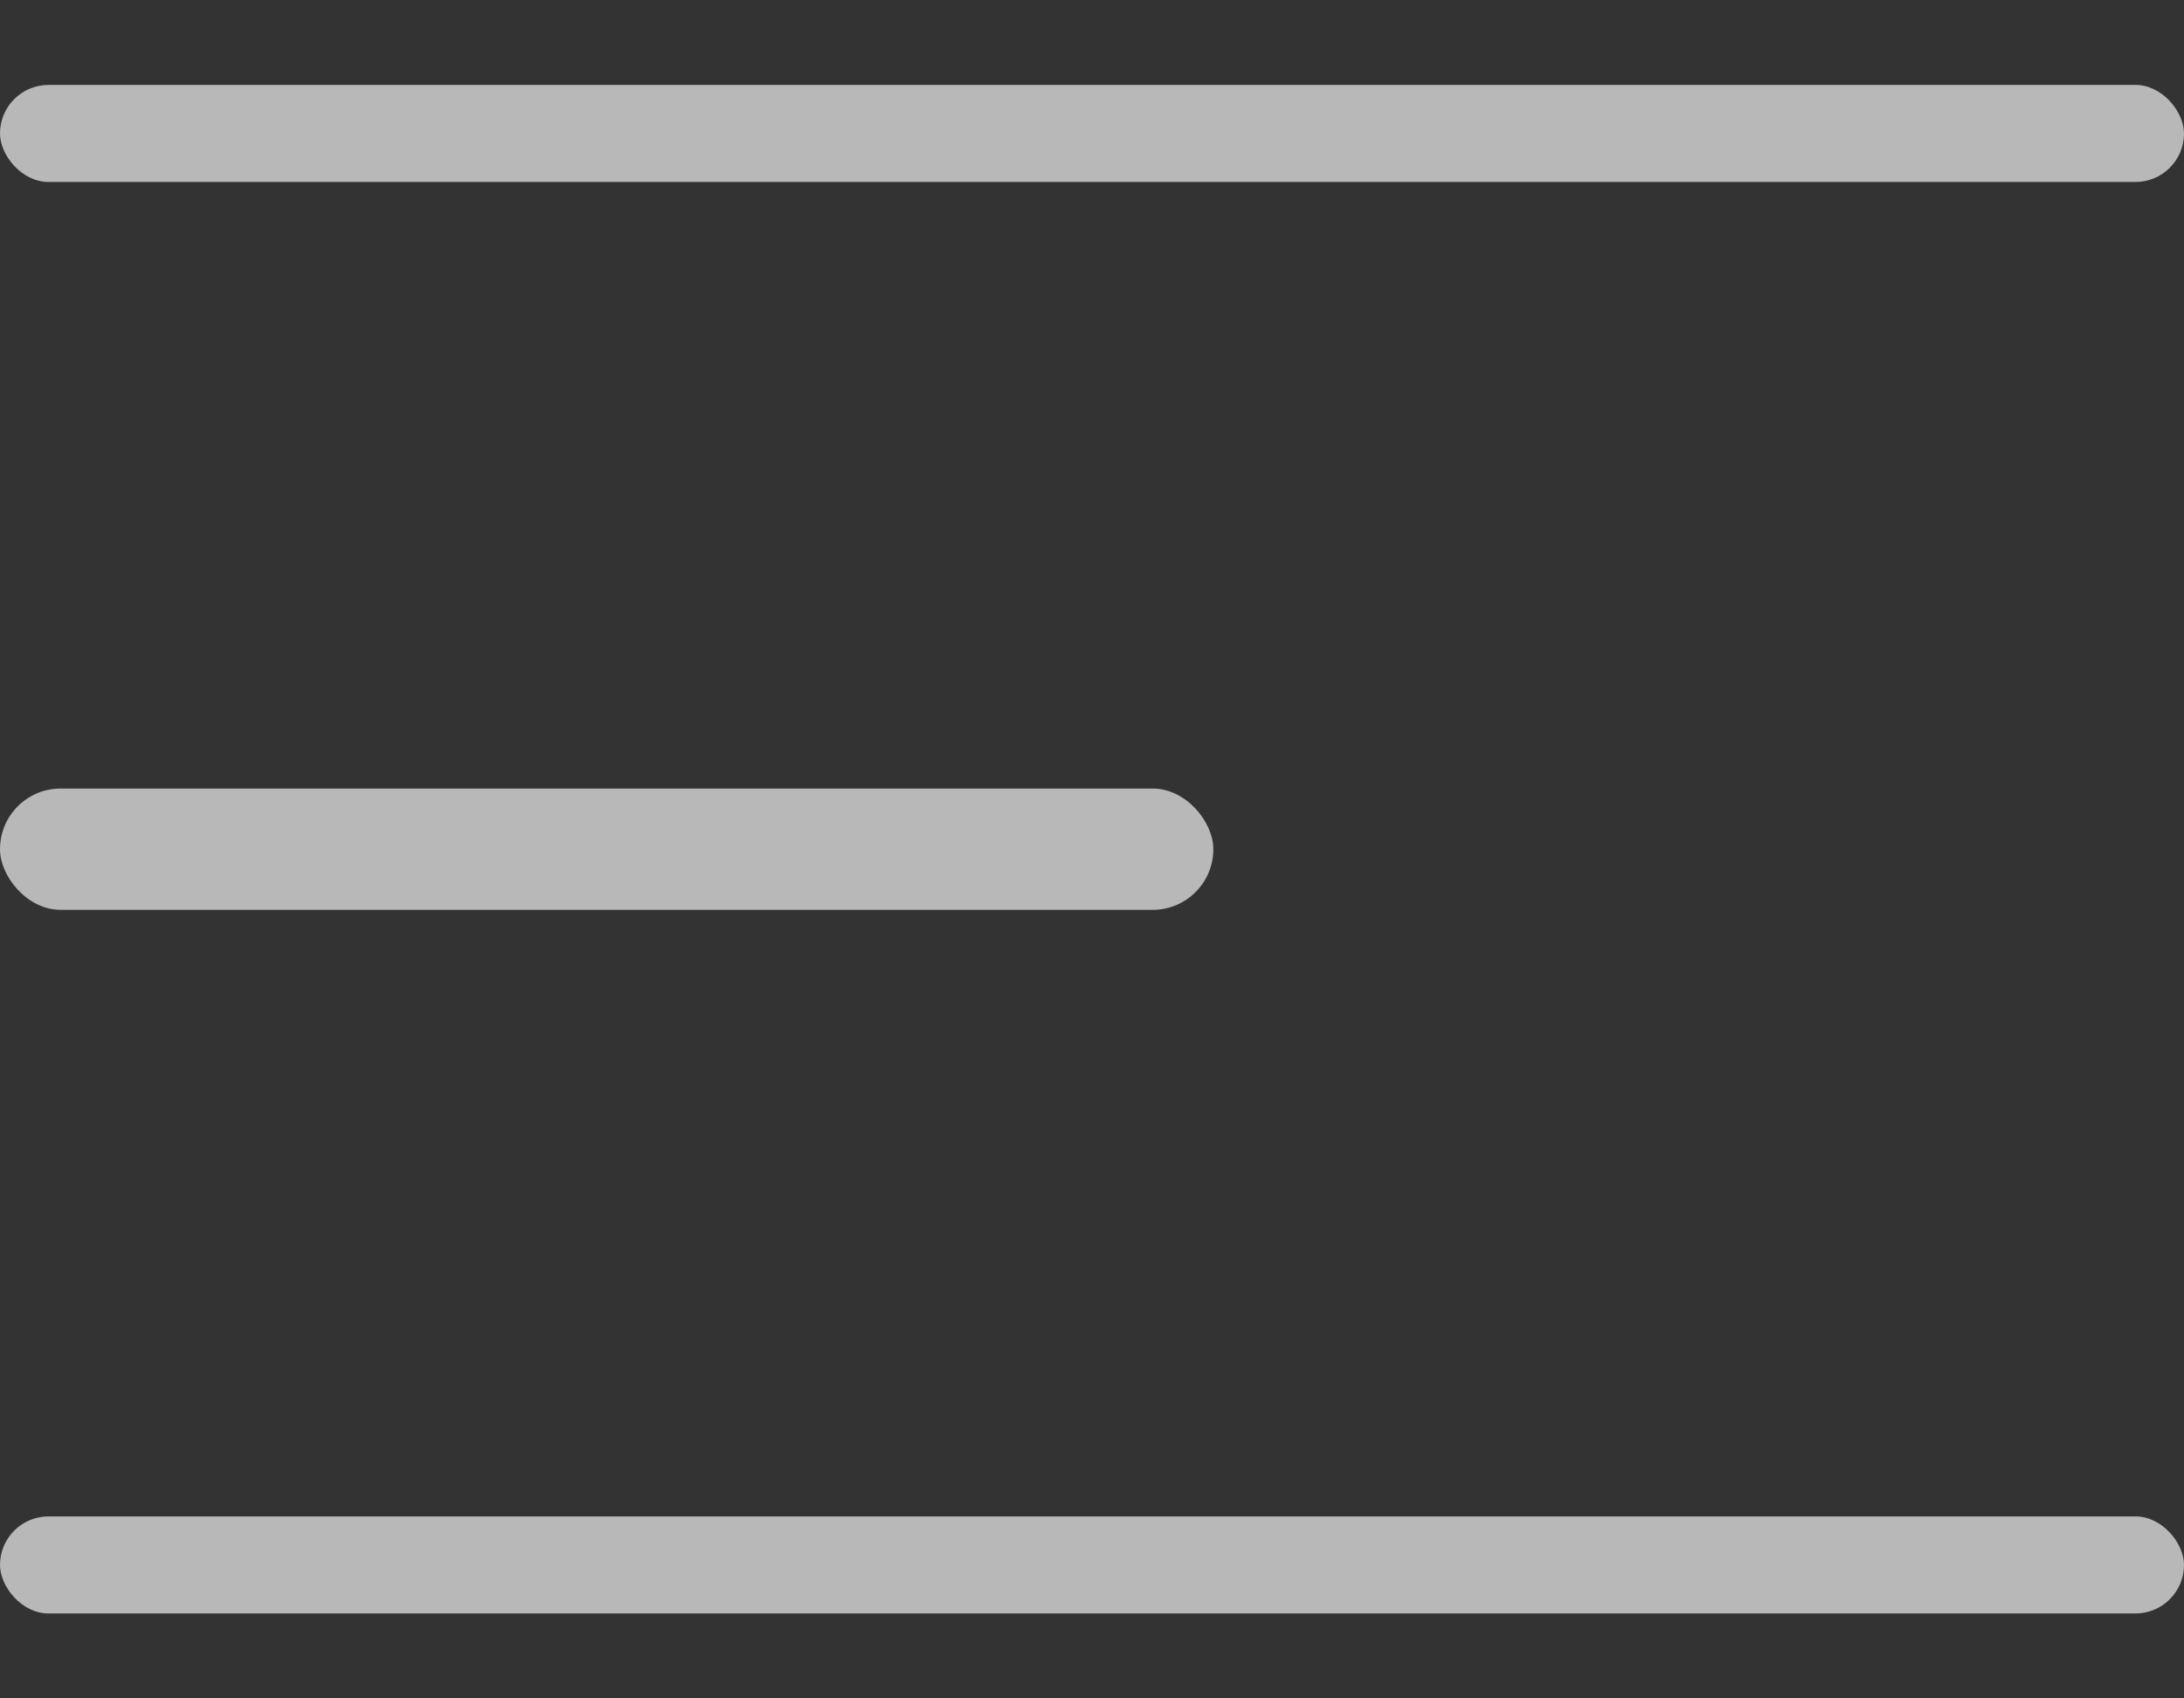 <svg width="18" height="14" viewBox="0 0 18 14" fill="none" xmlns="http://www.w3.org/2000/svg">
<rect x="0" y="0" width="18" height="14" fill="#333333" stroke="none"/>
<g opacity="0.65">
<rect y="0.7" width="18" height="0.8" rx="0.4" fill="white"/>
<rect y="6.5" width="10" height="1" rx="0.5" fill="white"/>
<rect y="12.5" width="18" height="0.8" rx="0.4" fill="white"/>
</g>
</svg>

